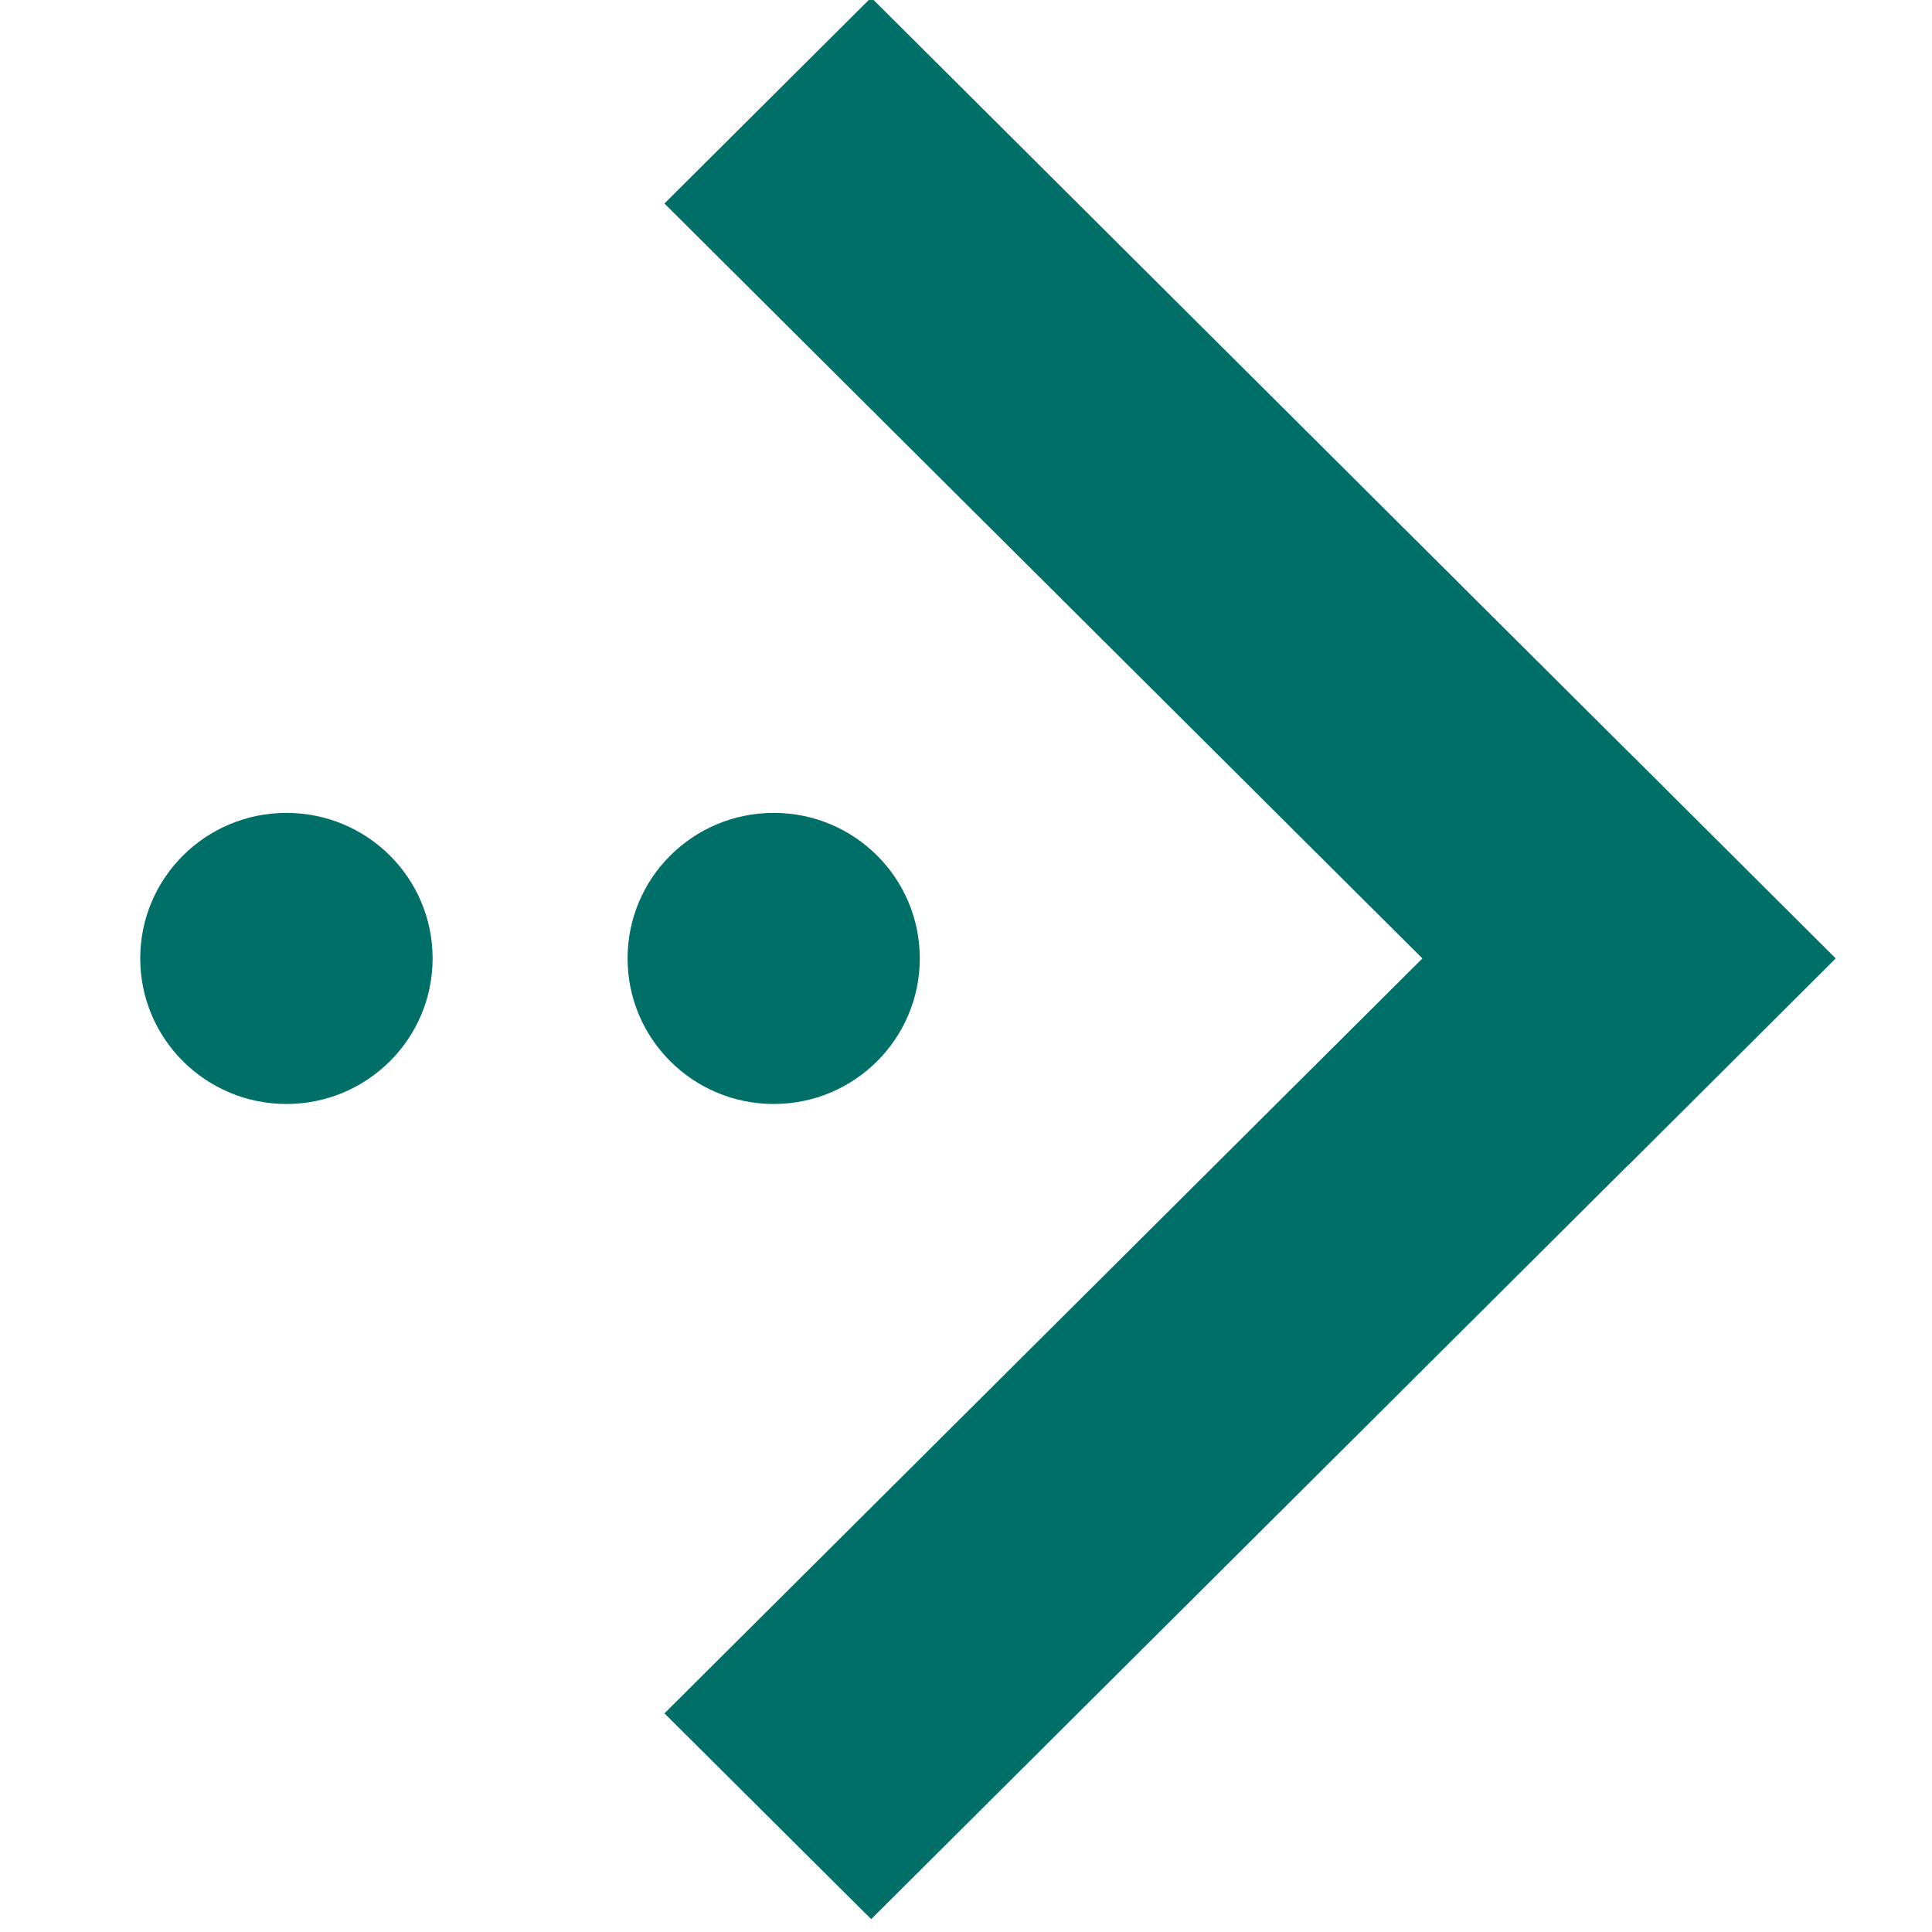 <?xml version="1.0" encoding="UTF-8"?>
<svg width="12px" height="12px" viewBox="0 0 12 12" version="1.1" xmlns="http://www.w3.org/2000/svg" xmlns:xlink="http://www.w3.org/1999/xlink">
    <!-- Generator: Sketch 56.2 (81672) - https://sketch.com -->
    <title>icon_arrow</title>
    <desc>Created with Sketch.</desc>
    <g id="页面-1" stroke="none" stroke-width="1" fill="none" fill-rule="evenodd">
        <g id="icon_arrow" transform="translate(-2, -2)" fill-rule="nonzero">
            <rect id="矩形" fill="#464C5B" opacity="0" x="0" y="0" width="16" height="16"></rect>
            <path d="M7.411,1.985 L13.402,7.953 L12.119,9.232 L6.127,3.264 L7.411,1.985 Z M13.402,7.953 L7.411,13.92 L6.127,12.642 L12.119,6.674 L13.402,7.953 Z M6.806,7.049 C7.307,7.049 7.713,7.453 7.713,7.953 C7.713,8.452 7.307,8.857 6.806,8.857 C6.304,8.857 5.898,8.452 5.898,7.953 C5.898,7.453 6.304,7.049 6.806,7.049 Z M3.779,7.049 C4.281,7.049 4.687,7.453 4.687,7.953 C4.687,8.452 4.281,8.857 3.779,8.857 C3.278,8.857 2.871,8.452 2.871,7.953 C2.871,7.453 3.278,7.049 3.779,7.049 Z" id="形状" fill="#006F68"></path>
        </g>
    </g>
</svg>